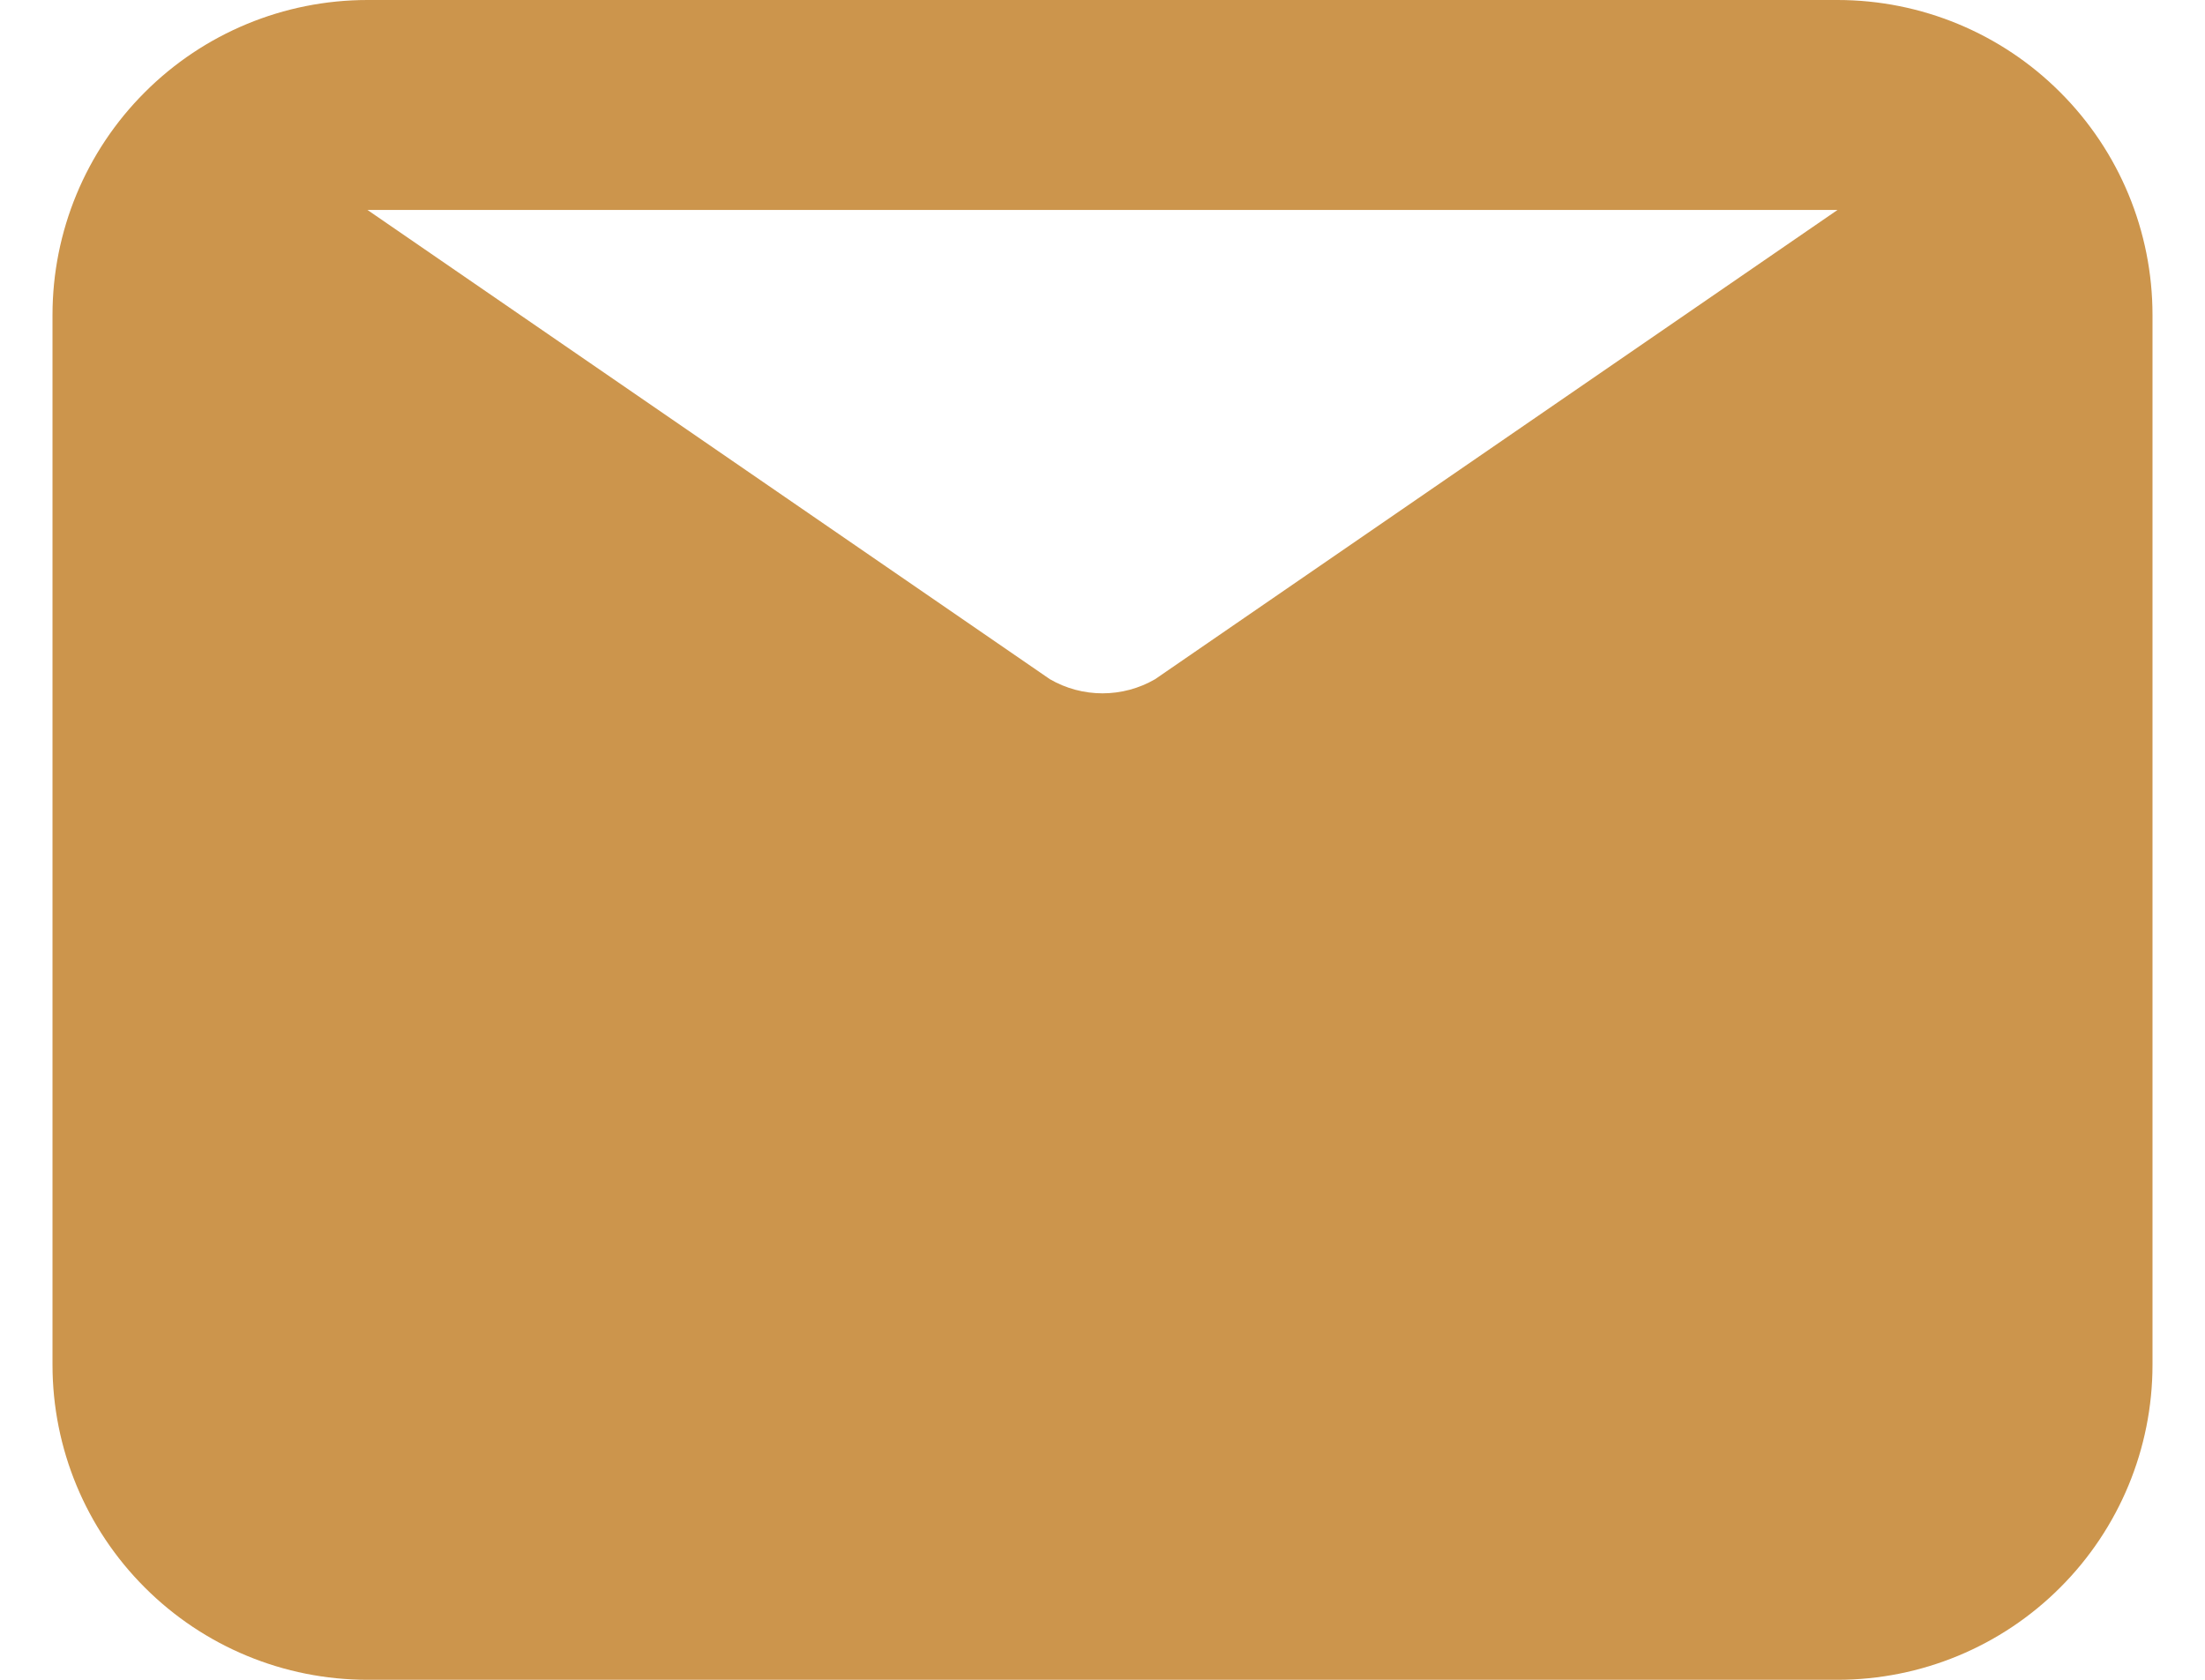 <svg width="21" height="16" viewBox="0 0 21 16" fill="none" xmlns="http://www.w3.org/2000/svg">
<path d="M17.5 0H3.5C2.704 0 1.941 0.316 1.379 0.879C0.816 1.441 0.5 2.204 0.5 3V13C0.5 13.796 0.816 14.559 1.379 15.121C1.941 15.684 2.704 16 3.5 16H17.5C18.296 16 19.059 15.684 19.621 15.121C20.184 14.559 20.5 13.796 20.5 13V3C20.5 2.204 20.184 1.441 19.621 0.879C19.059 0.316 18.296 0 17.5 0ZM17.5 2L11 6.47C10.848 6.558 10.675 6.604 10.5 6.604C10.325 6.604 10.152 6.558 10 6.47L3.5 2H17.5Z" fill="#CC954C"/>
</svg>
